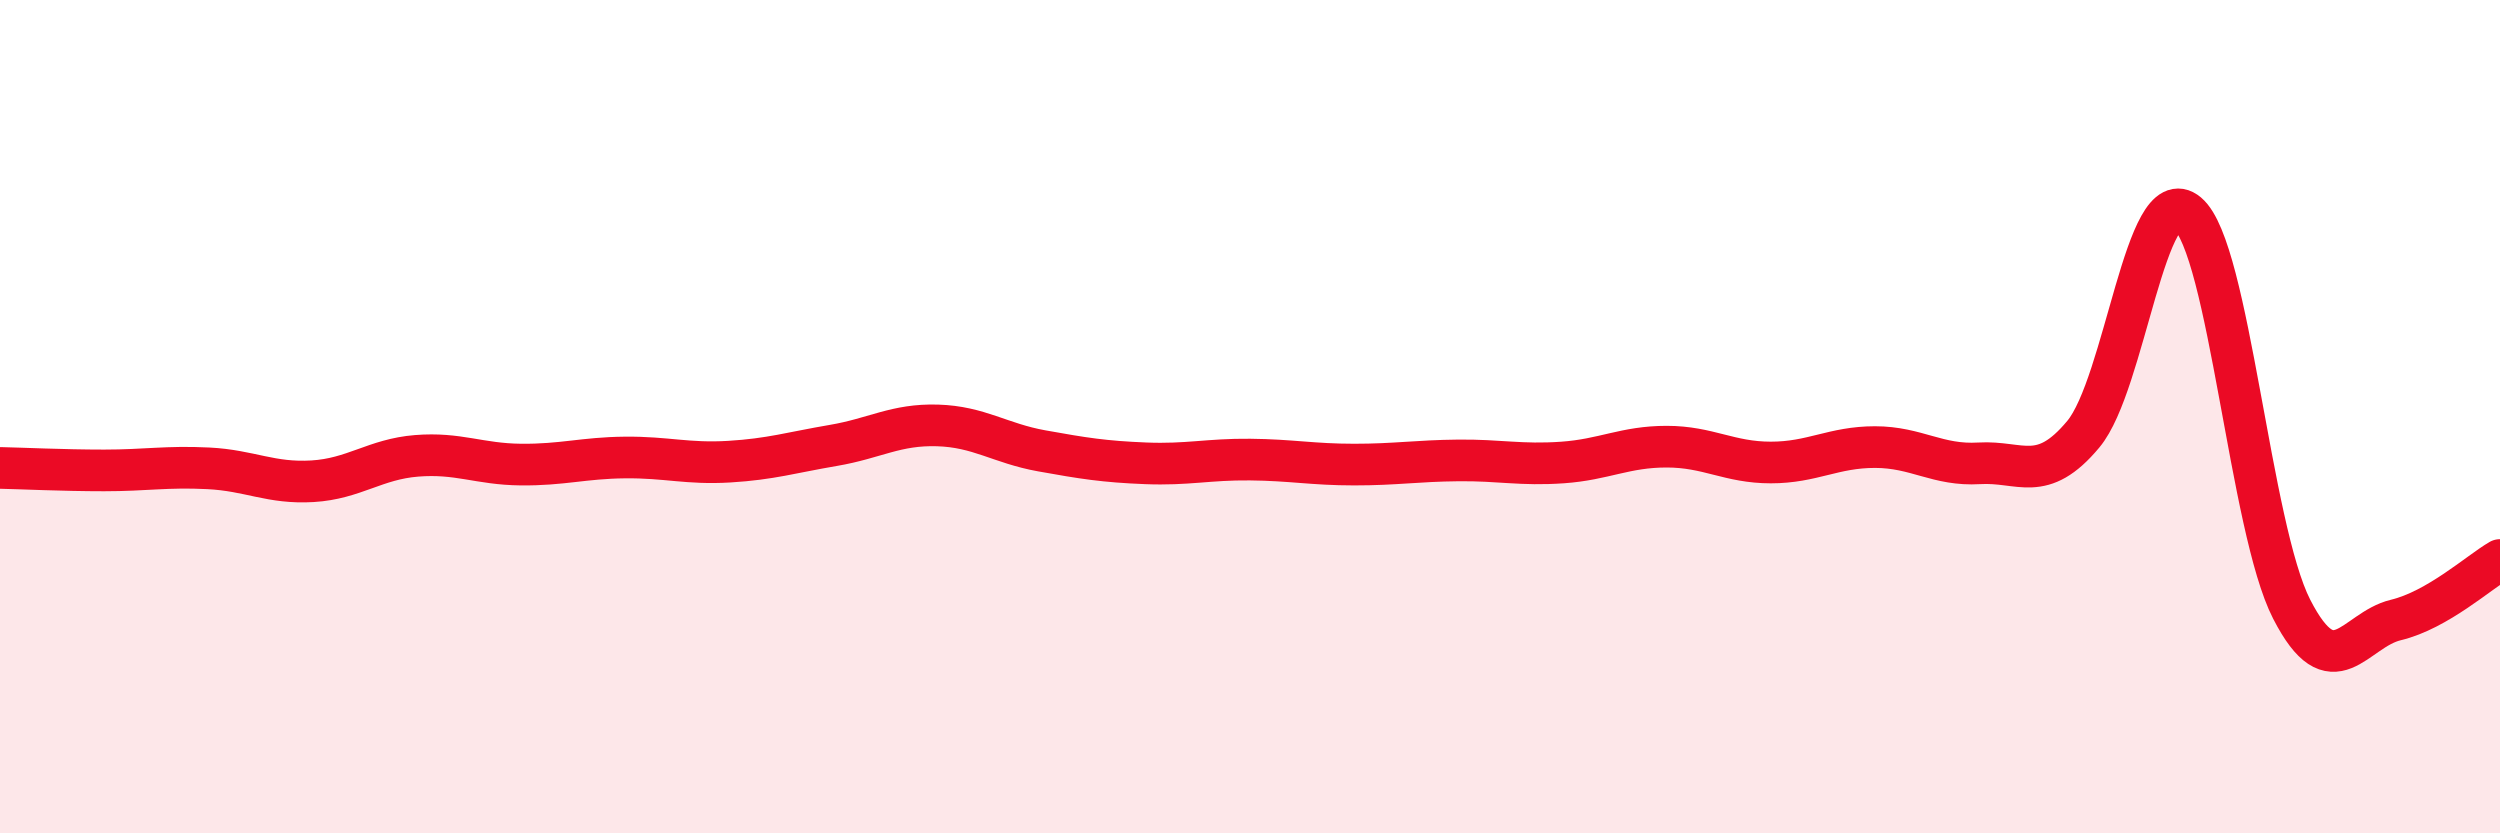 
    <svg width="60" height="20" viewBox="0 0 60 20" xmlns="http://www.w3.org/2000/svg">
      <path
        d="M 0,11.23 C 0.5,11.24 1.5,11.29 2.5,11.29 C 3.5,11.29 4,11.19 5,11.24 C 6,11.29 6.5,11.61 7.5,11.55 C 8.5,11.49 9,11.02 10,10.94 C 11,10.86 11.5,11.14 12.5,11.15 C 13.5,11.16 14,10.99 15,10.98 C 16,10.97 16.5,11.14 17.5,11.08 C 18.5,11.02 19,10.86 20,10.69 C 21,10.52 21.5,10.18 22.5,10.21 C 23.5,10.24 24,10.64 25,10.82 C 26,11 26.5,11.08 27.5,11.12 C 28.5,11.16 29,11.02 30,11.03 C 31,11.04 31.5,11.15 32.5,11.15 C 33.5,11.15 34,11.06 35,11.05 C 36,11.04 36.5,11.17 37.5,11.1 C 38.5,11.03 39,10.72 40,10.72 C 41,10.72 41.5,11.1 42.5,11.1 C 43.5,11.1 44,10.73 45,10.73 C 46,10.73 46.5,11.18 47.5,11.12 C 48.5,11.06 49,11.62 50,10.42 C 51,9.22 51.5,4.28 52.5,5.12 C 53.5,5.96 54,12.67 55,14.62 C 56,16.57 56.5,15.12 57.5,14.88 C 58.5,14.64 59.5,13.73 60,13.44L60 20L0 20Z"
        fill="#EB0A25"
        opacity="0.1"
        stroke-linecap="round"
        stroke-linejoin="round"
      />
      <path
        d="M 0,11.23 C 0.5,11.24 1.5,11.29 2.5,11.29 C 3.5,11.29 4,11.19 5,11.24 C 6,11.29 6.5,11.61 7.5,11.55 C 8.5,11.49 9,11.02 10,10.94 C 11,10.86 11.5,11.14 12.5,11.15 C 13.5,11.16 14,10.99 15,10.98 C 16,10.97 16.5,11.14 17.5,11.08 C 18.5,11.02 19,10.86 20,10.69 C 21,10.52 21.5,10.18 22.5,10.21 C 23.5,10.24 24,10.64 25,10.82 C 26,11 26.5,11.08 27.5,11.12 C 28.5,11.16 29,11.02 30,11.03 C 31,11.04 31.5,11.15 32.5,11.15 C 33.5,11.15 34,11.06 35,11.05 C 36,11.04 36.5,11.17 37.5,11.1 C 38.5,11.03 39,10.72 40,10.72 C 41,10.72 41.5,11.1 42.5,11.1 C 43.5,11.1 44,10.73 45,10.73 C 46,10.73 46.5,11.18 47.5,11.12 C 48.5,11.06 49,11.62 50,10.42 C 51,9.22 51.5,4.28 52.5,5.12 C 53.5,5.96 54,12.67 55,14.62 C 56,16.57 56.5,15.12 57.5,14.88 C 58.5,14.64 59.5,13.73 60,13.44"
        stroke="#EB0A25"
        stroke-width="1"
        fill="none"
        stroke-linecap="round"
        stroke-linejoin="round"
      />
    </svg>
  